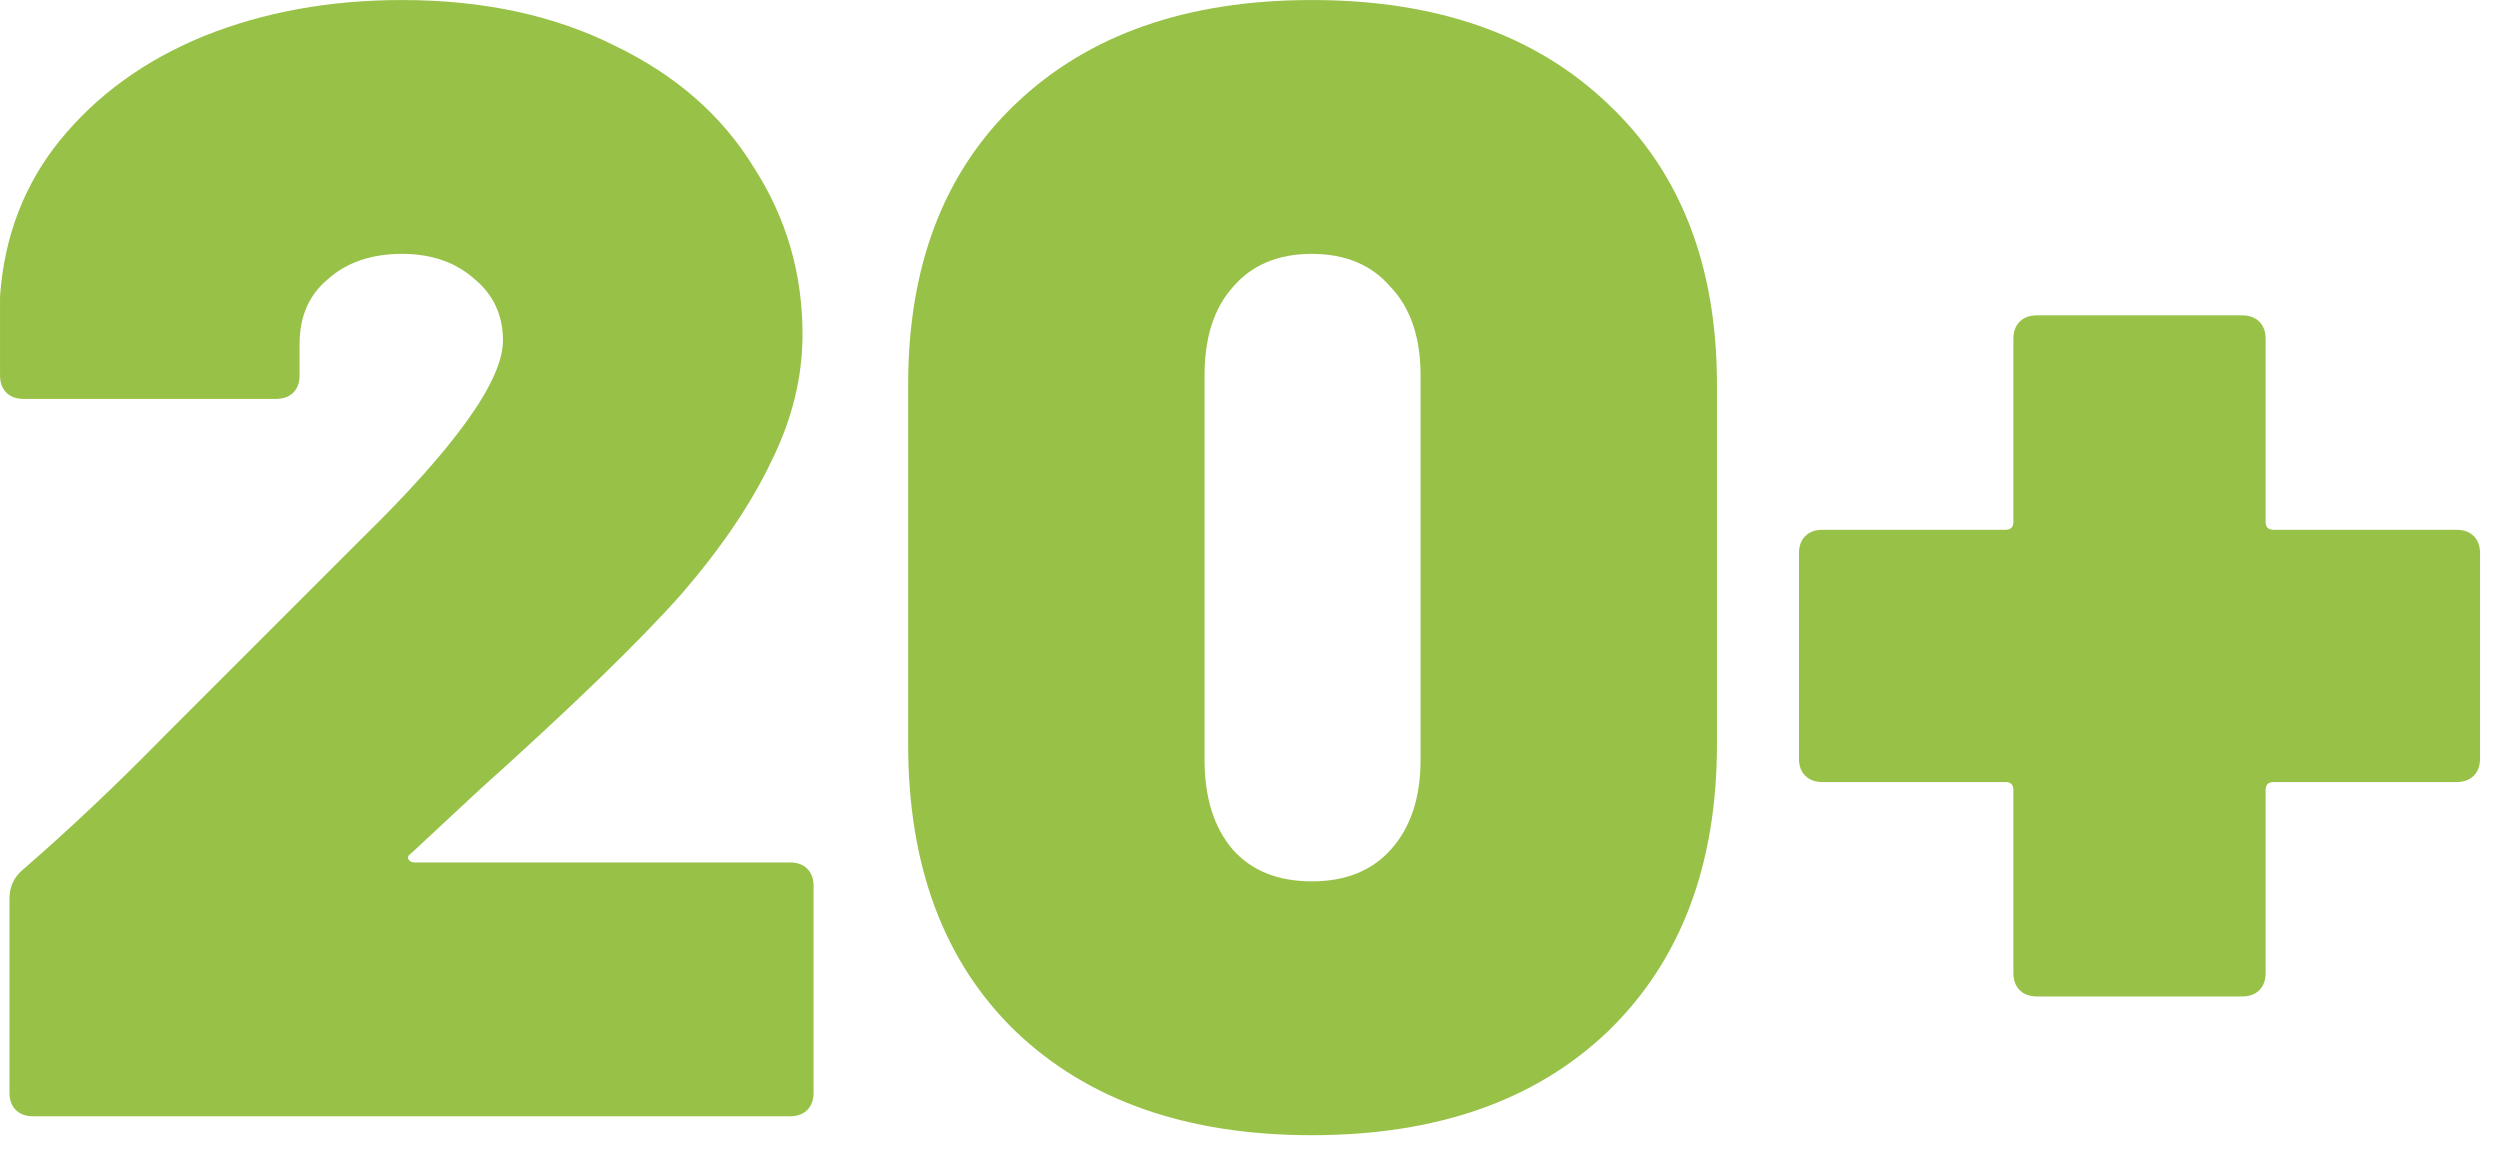 <?xml version="1.0" encoding="UTF-8" standalone="no"?>
<!DOCTYPE svg PUBLIC "-//W3C//DTD SVG 1.1//EN" "http://www.w3.org/Graphics/SVG/1.1/DTD/svg11.dtd">
<svg width="74" height="34" viewBox="0 0 74 34" version="1.1" xmlns="http://www.w3.org/2000/svg" xmlns:xlink="http://www.w3.org/1999/xlink" xml:space="preserve" xmlns:serif="http://www.serif.com/" style="fill-rule:evenodd;clip-rule:evenodd;stroke-linejoin:round;stroke-miterlimit:2;">
    <g transform="matrix(3.889,0,0,3.889,-24.916,-7.711)">
        <path d="M9.539,8.475C9.515,8.491 9.507,8.507 9.515,8.523C9.523,8.539 9.539,8.547 9.563,8.547L12.419,8.547C12.475,8.547 12.519,8.563 12.551,8.595C12.583,8.627 12.599,8.671 12.599,8.727L12.599,10.299C12.599,10.355 12.583,10.399 12.551,10.431C12.519,10.463 12.475,10.479 12.419,10.479L6.659,10.479C6.603,10.479 6.559,10.463 6.527,10.431C6.495,10.399 6.479,10.355 6.479,10.299L6.479,8.823C6.479,8.735 6.511,8.663 6.575,8.607C6.935,8.295 7.295,7.955 7.655,7.587C8.023,7.219 8.619,6.623 9.155,6.087C9.875,5.383 10.235,4.879 10.235,4.575C10.235,4.383 10.163,4.227 10.019,4.107C9.875,3.979 9.691,3.915 9.467,3.915C9.235,3.915 9.047,3.979 8.903,4.107C8.759,4.227 8.687,4.391 8.687,4.599L8.687,4.839C8.687,4.895 8.671,4.939 8.639,4.971C8.607,5.003 8.563,5.019 8.507,5.019L6.587,5.019C6.531,5.019 6.487,5.003 6.455,4.971C6.423,4.939 6.407,4.895 6.407,4.839L6.407,4.239C6.439,3.783 6.591,3.387 6.863,3.051C7.143,2.707 7.507,2.443 7.955,2.259C8.411,2.075 8.915,1.983 9.467,1.983C10.083,1.983 10.623,2.099 11.087,2.331C11.551,2.555 11.903,2.863 12.143,3.255C12.391,3.639 12.515,4.063 12.515,4.527C12.515,4.855 12.435,5.179 12.275,5.499C12.123,5.819 11.895,6.155 11.591,6.507C11.271,6.867 10.759,7.363 10.055,7.995L9.539,8.475Z" style="fill:rgb(152,193,71);fill-rule:nonzero;"/>
        <path d="M16.391,10.623C15.439,10.623 14.687,10.359 14.135,9.831C13.591,9.303 13.319,8.575 13.319,7.647L13.319,4.911C13.319,4.007 13.591,3.295 14.135,2.775C14.687,2.247 15.439,1.983 16.391,1.983C17.343,1.983 18.095,2.247 18.647,2.775C19.199,3.295 19.475,4.007 19.475,4.911L19.475,7.647C19.475,8.567 19.199,9.295 18.647,9.831C18.095,10.359 17.343,10.623 16.391,10.623ZM16.391,8.691C16.647,8.691 16.847,8.611 16.991,8.451C17.143,8.283 17.219,8.055 17.219,7.767L17.219,4.839C17.219,4.551 17.143,4.327 16.991,4.167C16.847,3.999 16.647,3.915 16.391,3.915C16.135,3.915 15.935,3.999 15.791,4.167C15.647,4.327 15.575,4.551 15.575,4.839L15.575,7.767C15.575,8.055 15.647,8.283 15.791,8.451C15.935,8.611 16.135,8.691 16.391,8.691Z" style="fill:rgb(152,193,71);fill-rule:nonzero;"/>
        <path d="M25.103,6.015C25.159,6.015 25.203,6.031 25.235,6.063C25.267,6.095 25.283,6.139 25.283,6.195L25.283,7.755C25.283,7.811 25.267,7.855 25.235,7.887C25.203,7.919 25.159,7.935 25.103,7.935L23.711,7.935C23.671,7.935 23.651,7.955 23.651,7.995L23.651,9.387C23.651,9.443 23.635,9.487 23.603,9.519C23.571,9.551 23.527,9.567 23.471,9.567L21.911,9.567C21.855,9.567 21.811,9.551 21.779,9.519C21.747,9.487 21.731,9.443 21.731,9.387L21.731,7.995C21.731,7.955 21.711,7.935 21.671,7.935L20.279,7.935C20.223,7.935 20.179,7.919 20.147,7.887C20.115,7.855 20.099,7.811 20.099,7.755L20.099,6.195C20.099,6.139 20.115,6.095 20.147,6.063C20.179,6.031 20.223,6.015 20.279,6.015L21.671,6.015C21.711,6.015 21.731,5.995 21.731,5.955L21.731,4.563C21.731,4.507 21.747,4.463 21.779,4.431C21.811,4.399 21.855,4.383 21.911,4.383L23.471,4.383C23.527,4.383 23.571,4.399 23.603,4.431C23.635,4.463 23.651,4.507 23.651,4.563L23.651,5.955C23.651,5.995 23.671,6.015 23.711,6.015L25.103,6.015Z" style="fill:rgb(152,193,71);fill-rule:nonzero;"/>
    </g>
</svg>

